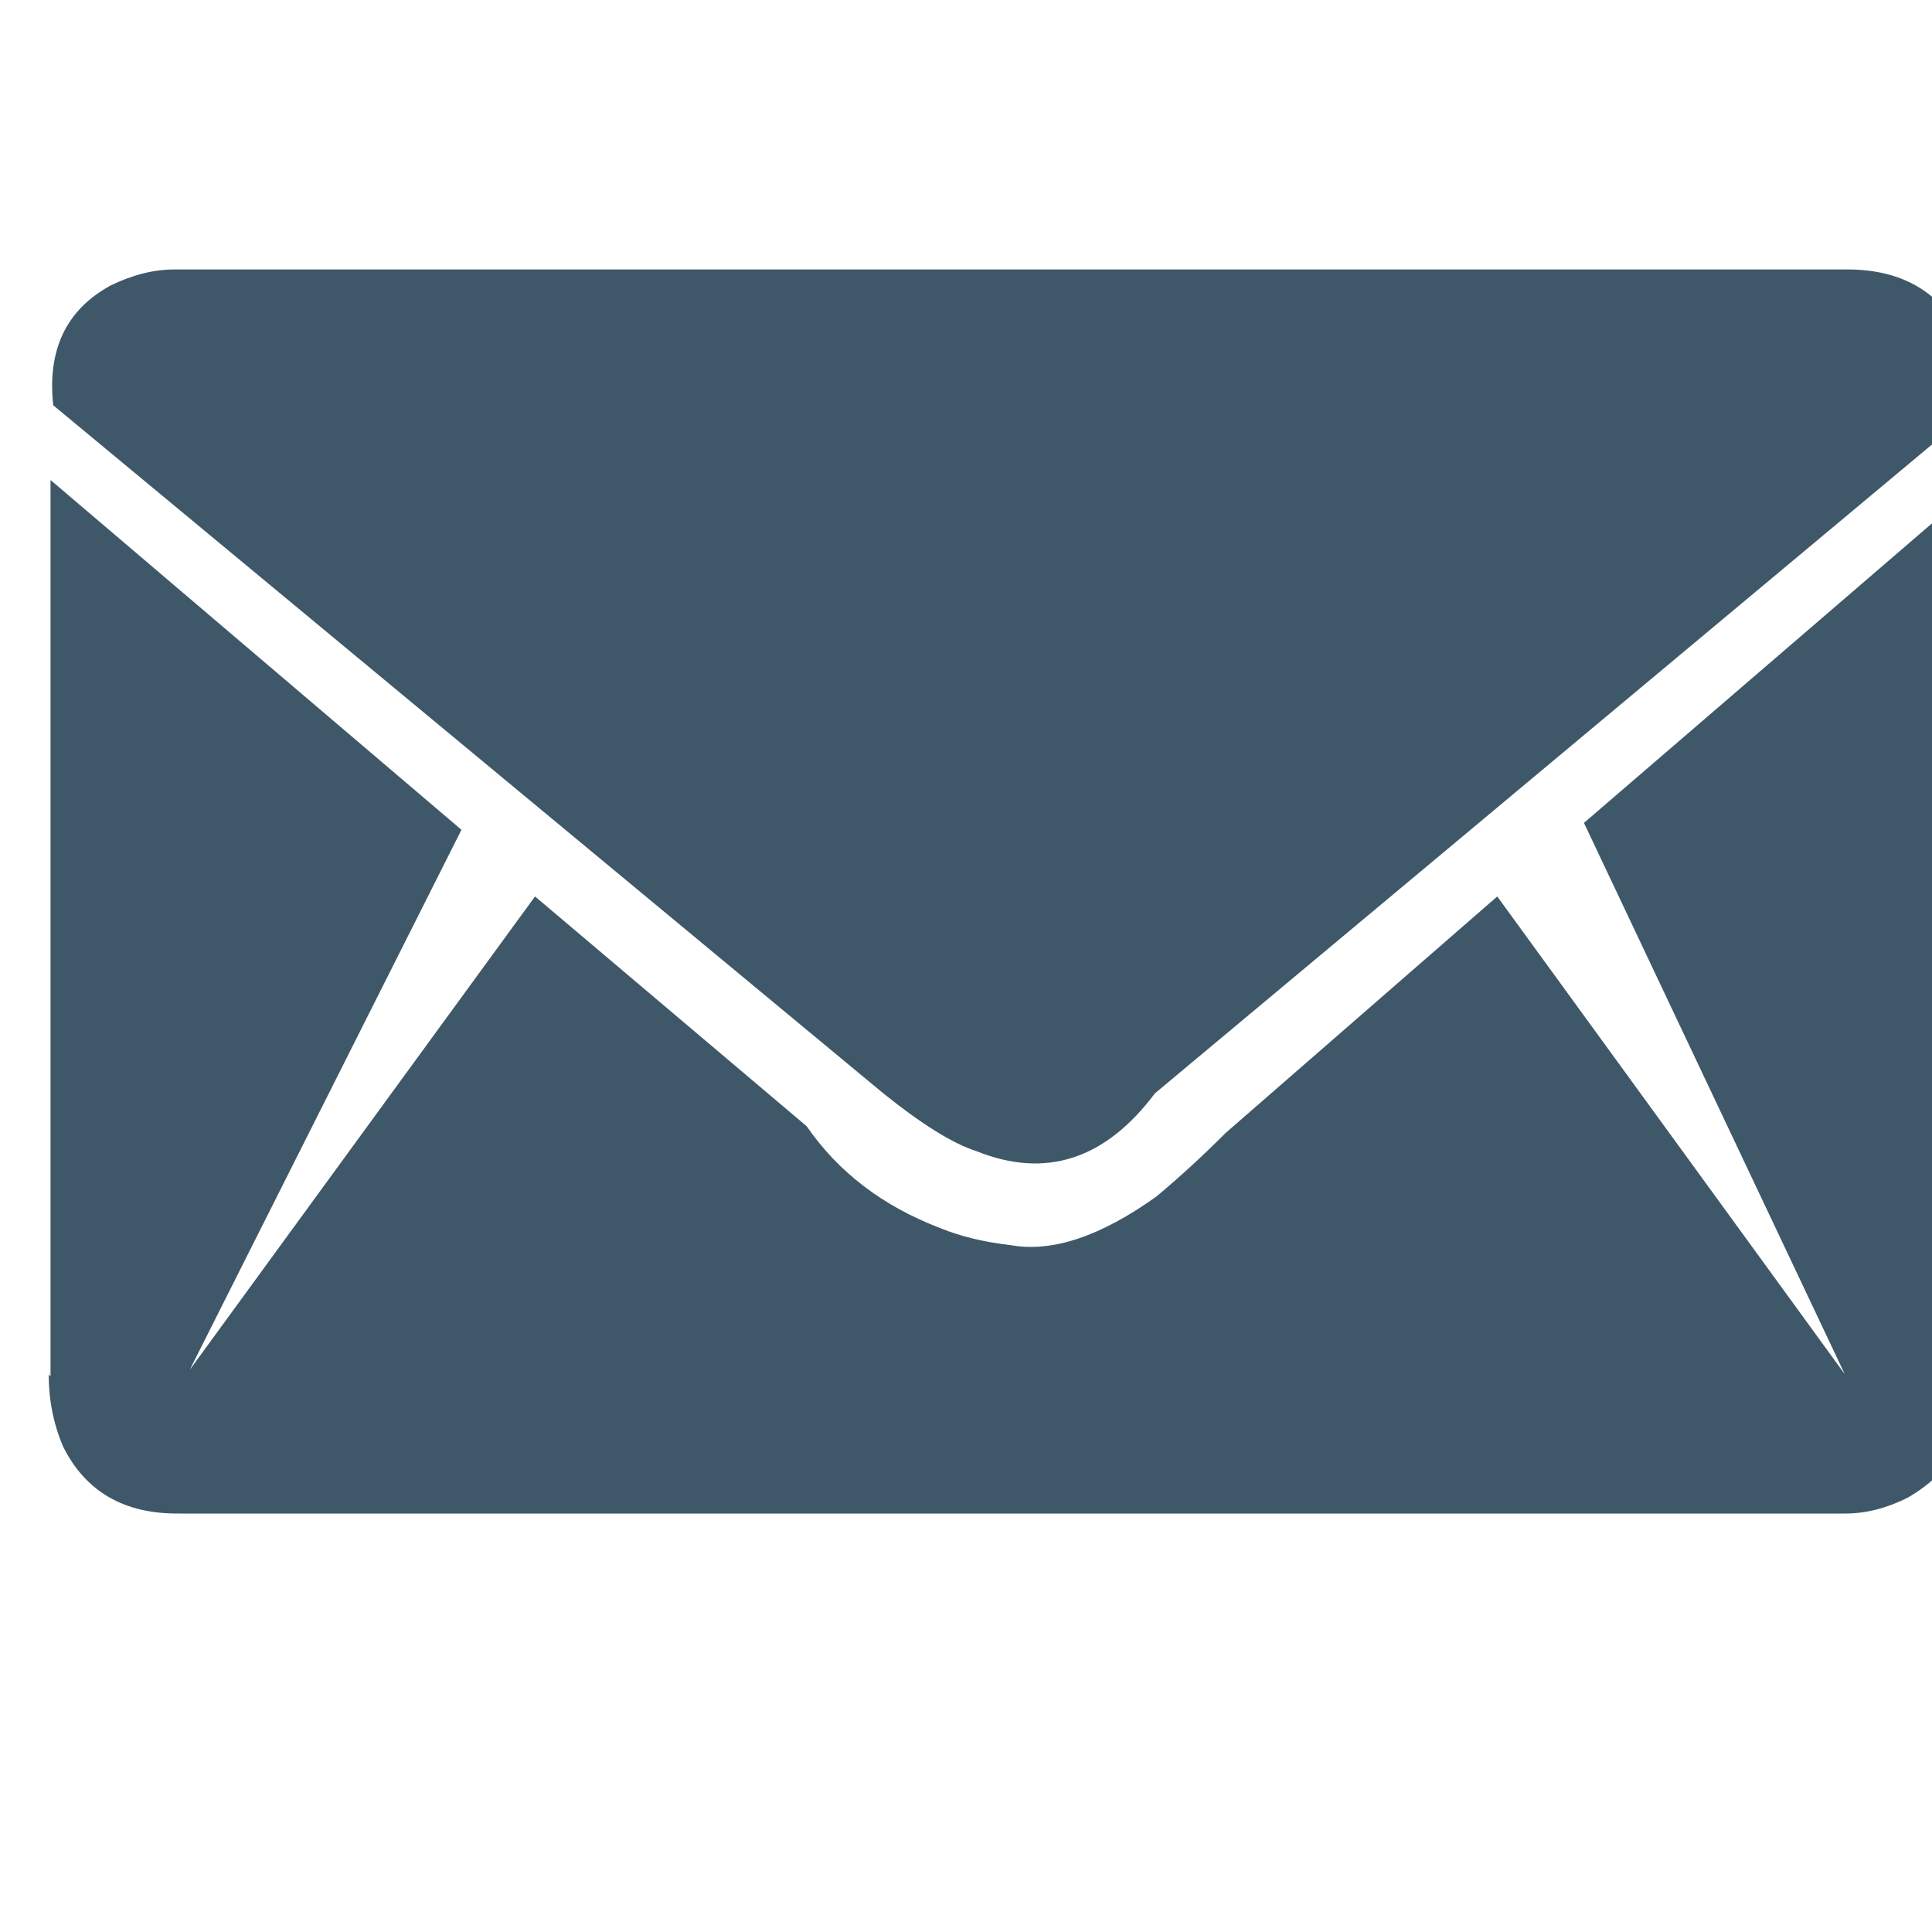 <?xml-stylesheet type="text/css" ?>
<svg xmlns="http://www.w3.org/2000/svg" xmlns:xlink="http://www.w3.org/1999/xlink" version="1.1" viewBox="0 0 40 40">
<path fill="#3f5869" d="M1.008 28.453q0 0.8 0.3 1.5 0.7 1.4 2.4 1.383h34.5q0.633 0 1.289-0.328 1.336-0.773 1.547-2.438v-18.633l-8.25 7.1 5.4 11.414-7.195-9.891-5.625 4.898q-0.727 0.727-1.43 1.313-1.734 1.242-3.023 1.008-0.82-0.094-1.453-0.352-1.781-0.68-2.766-2.109l-5.625-4.758-7.148 9.8 5.625-11.18-8.508-7.242v18.563zM1.102 8.391q-0.188-1.734 1.195-2.484 0.68-0.328 1.313-0.328h34.641q1.688 0 2.4 1.4 0.2 0.6 0.3 1.43l-17.039 14.227q-1.547 2.063-3.703 1.195-0.727-0.234-1.922-1.195z"/>
</svg>

